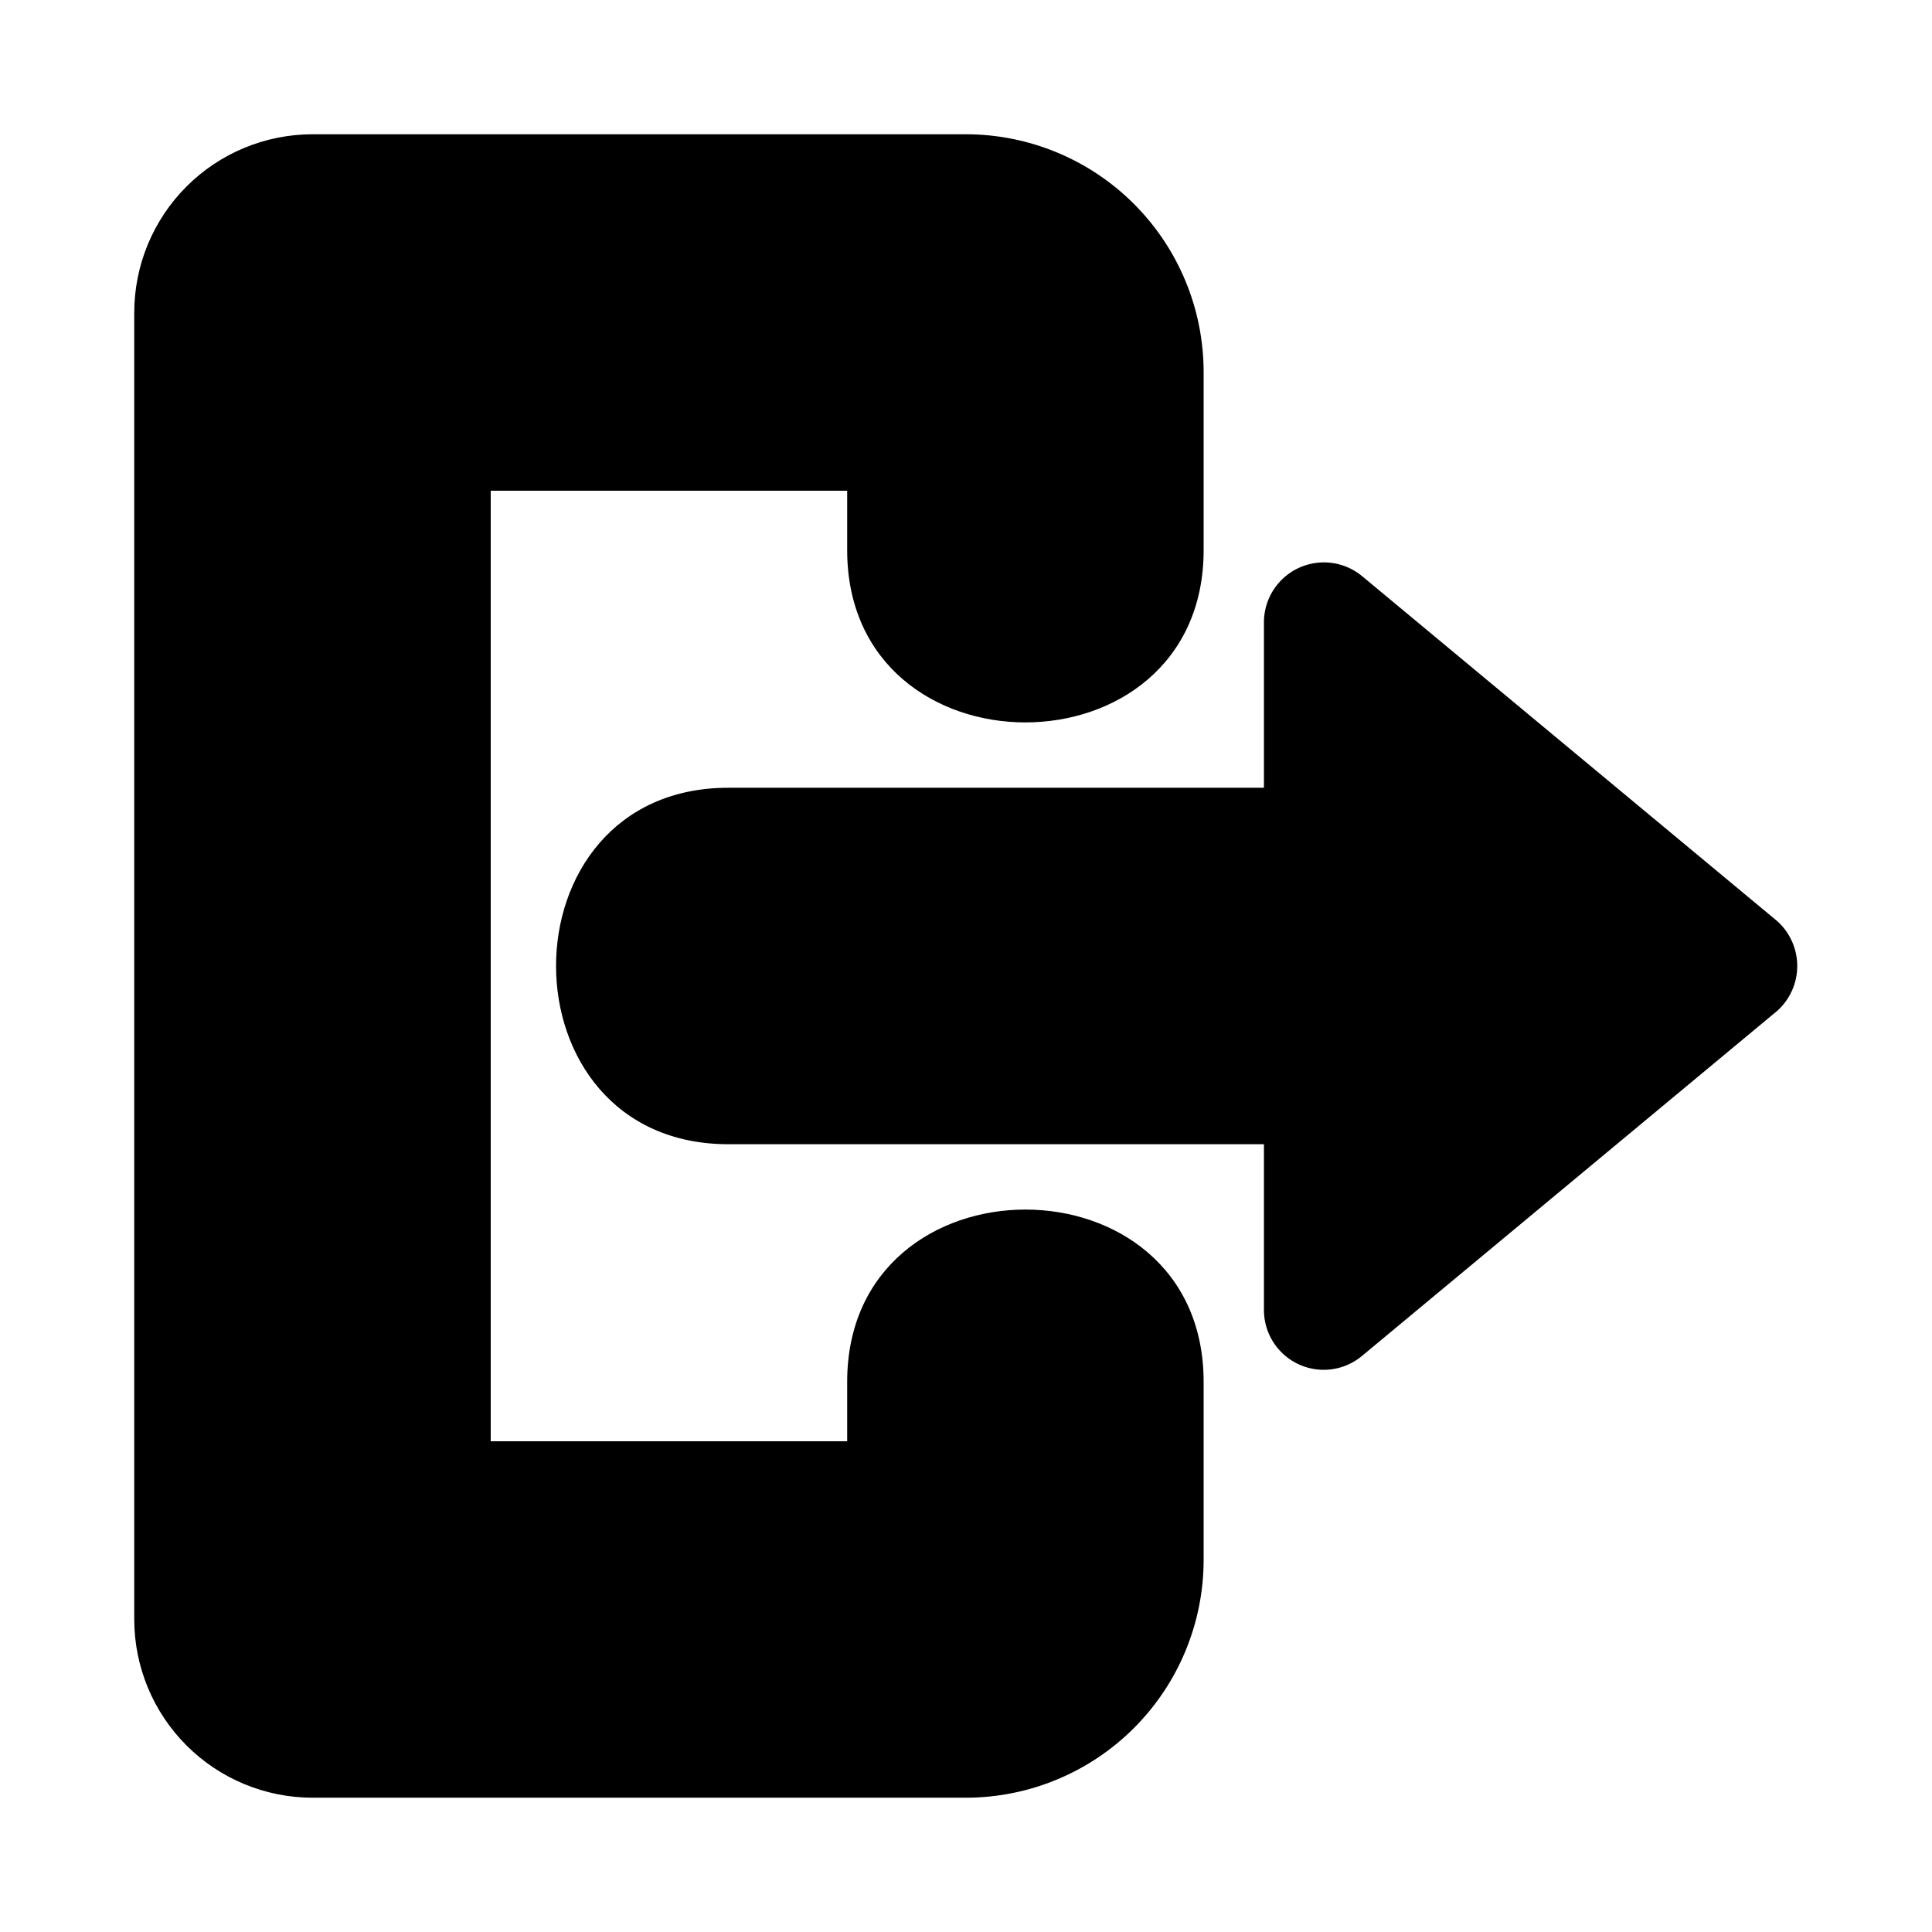 <?xml version="1.0" encoding="UTF-8"?>
<!-- Uploaded to: ICON Repo, www.svgrepo.com, Generator: ICON Repo Mixer Tools -->
<svg fill="#000000" width="800px" height="800px" version="1.1" viewBox="144 144 512 512" xmlns="http://www.w3.org/2000/svg">
 <path d="m368.51 289.79v-15.742h-94.465v251.9h94.465v-15.742c0-60.867 94.465-60.891 94.465 0v47.23c-0.02 16.699-6.66 32.707-18.465 44.516-11.809 11.805-27.816 18.445-44.512 18.461h-173.19c-12.52-0.012-24.527-4.992-33.383-13.848-8.852-8.855-13.836-20.859-13.848-33.383v-346.37c0.012-12.52 4.996-24.527 13.848-33.383 8.855-8.852 20.863-13.836 33.383-13.848h173.19c16.695 0.016 32.703 6.656 44.512 18.465 11.805 11.805 18.445 27.812 18.465 44.512v47.23c0 60.867-94.465 60.891-94.465 0zm246.52 98.355-109.96-91.375c-3.074-2.59-7.019-3.914-11.035-3.711-4.019 0.207-7.809 1.926-10.605 4.812-2.797 2.891-4.398 6.734-4.473 10.754v44.141h-141.94c-60.891 0-60.867 94.465 0 94.465h141.94v44.141c0.051 4.035 1.637 7.894 4.438 10.797 2.797 2.906 6.602 4.629 10.629 4.828 4.027 0.195 7.981-1.152 11.047-3.769l109.95-91.375h0.004c3.348-3.031 5.262-7.336 5.262-11.852 0-4.519-1.914-8.824-5.262-11.855z"/>
</svg>